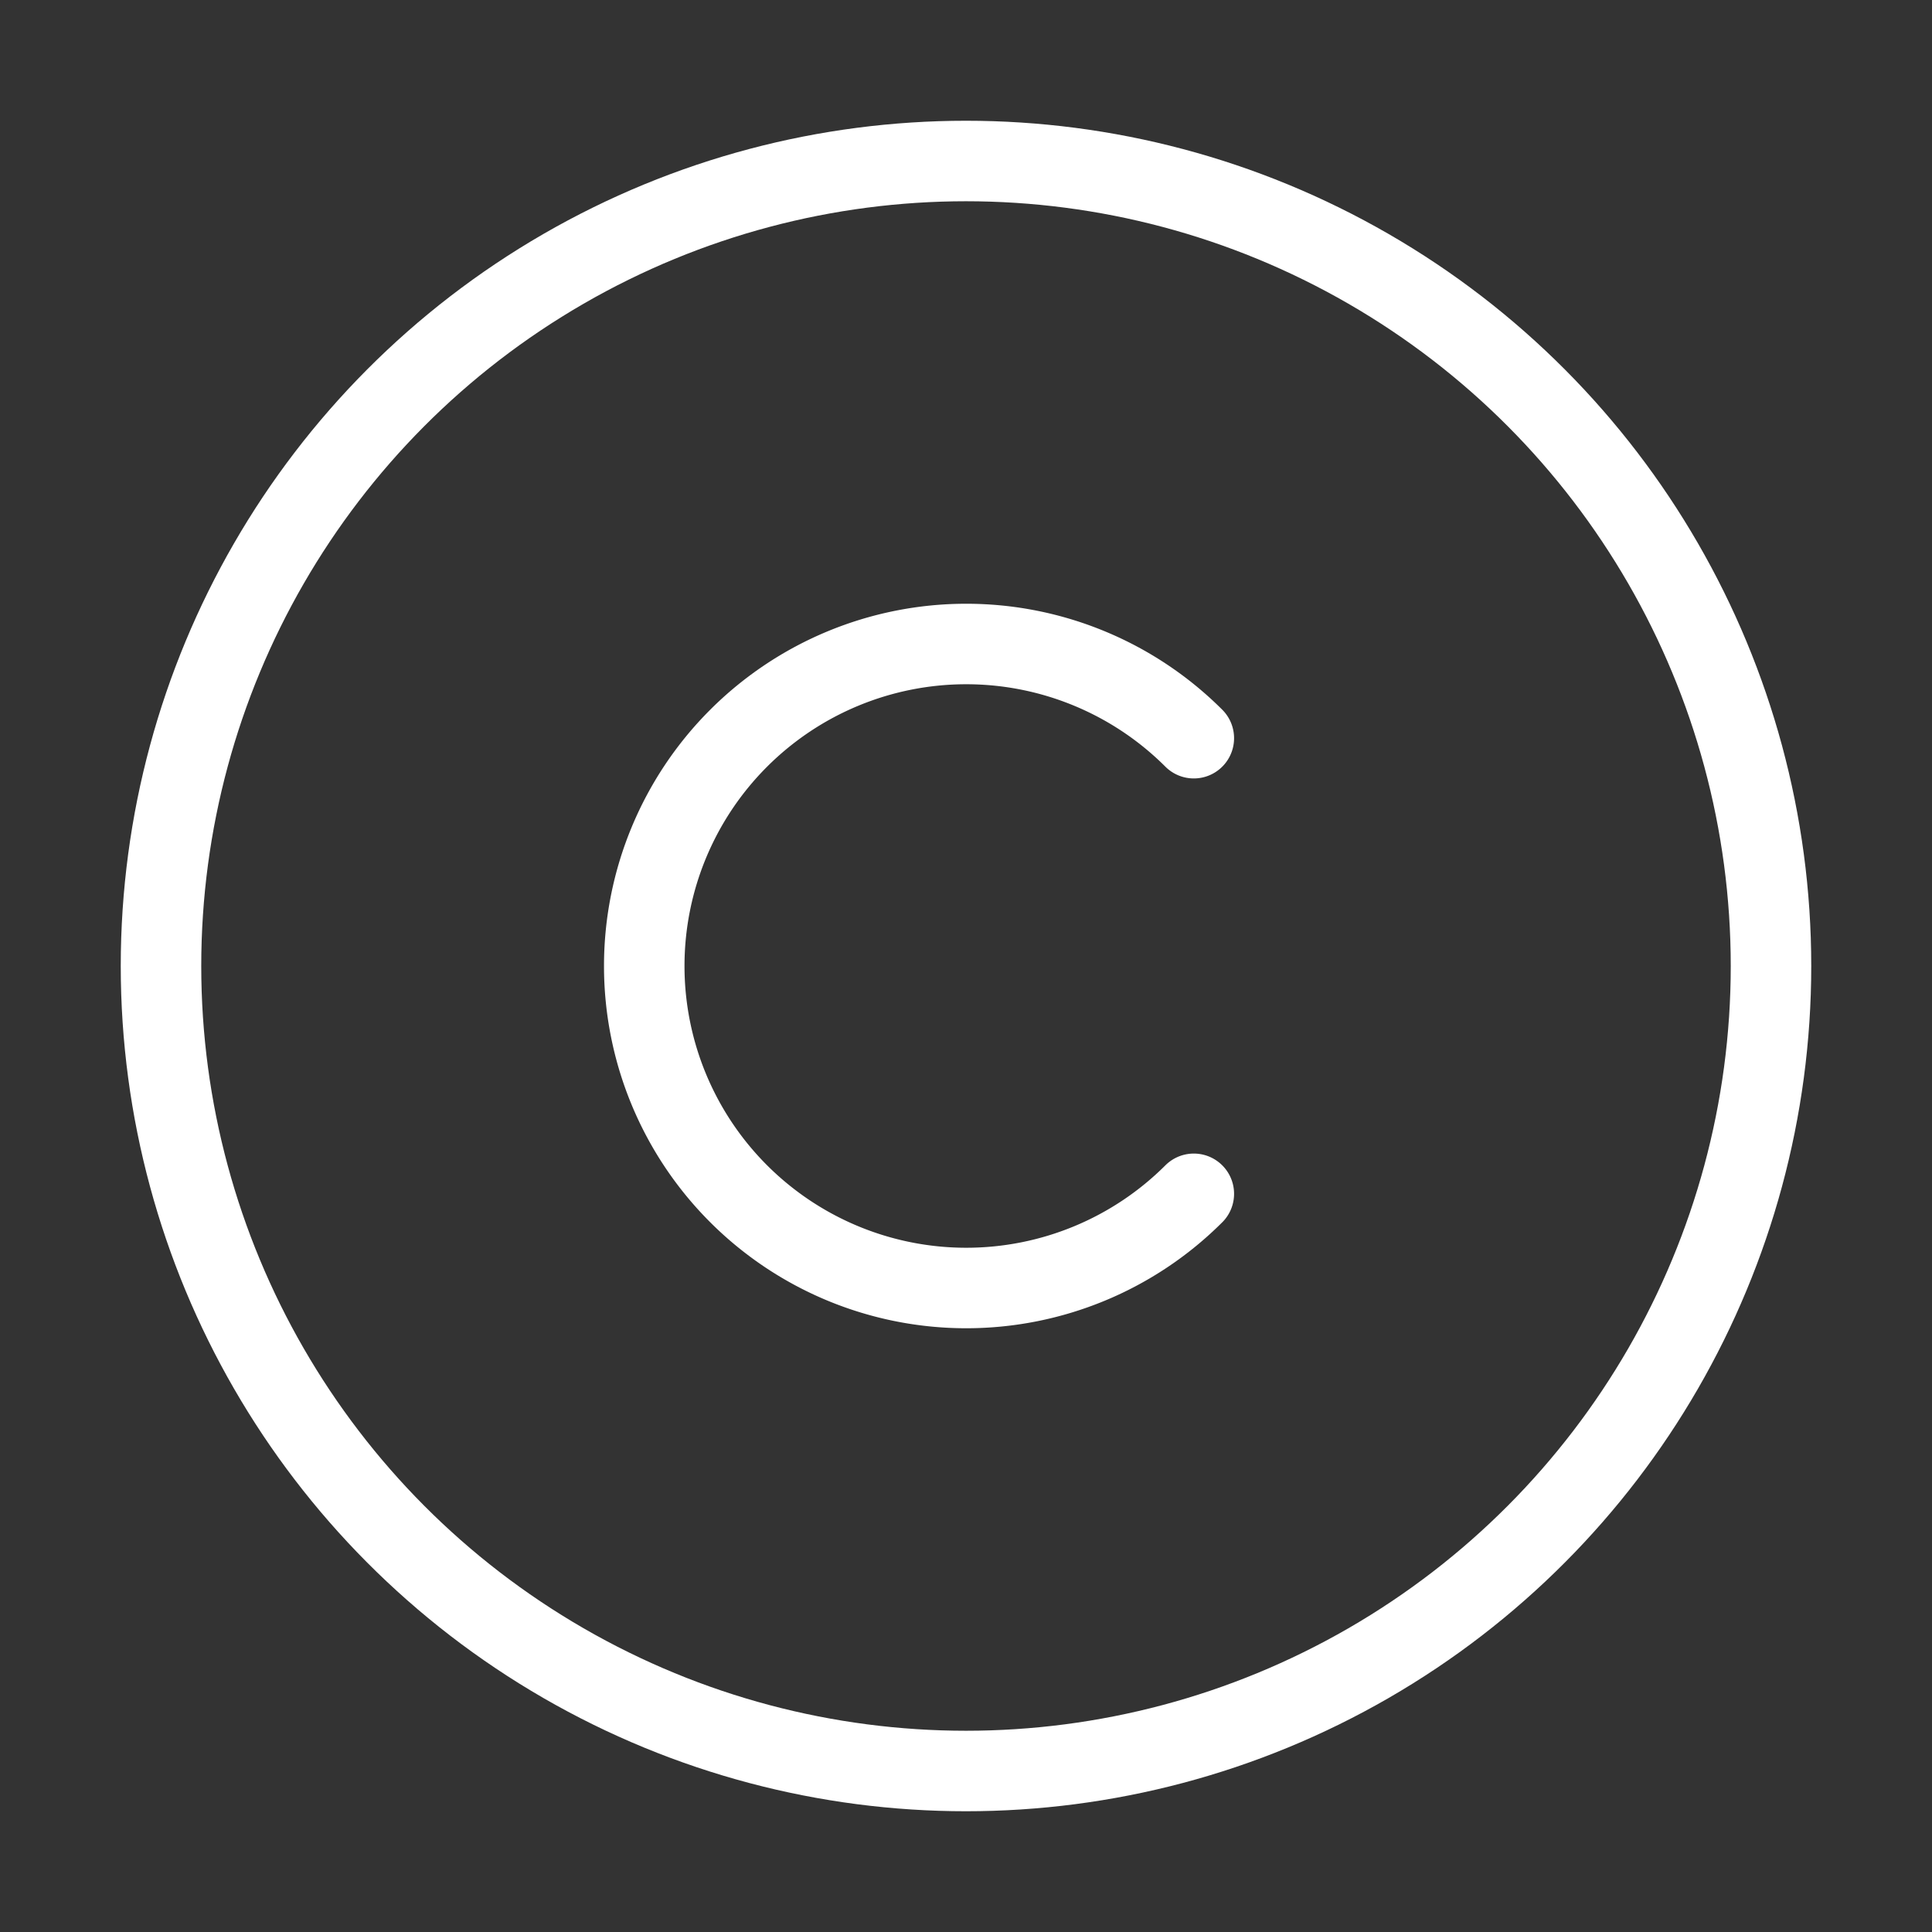 <svg xmlns="http://www.w3.org/2000/svg" width="24" height="24" viewBox="0 0 24 24" fill="none" stroke="#ffff" stroke-width="1" stroke-linecap="round" stroke-linejoin="round" class="lucide lucide-copyright-icon lucide-copyright"><rect x="0" y="0" width="24" height="24" fill="#333333" stroke="none"/><circle cx="12" cy="12" r="10"/><path d="M14.83 14.83a4 4 0 1 1 0-5.66"/></svg>